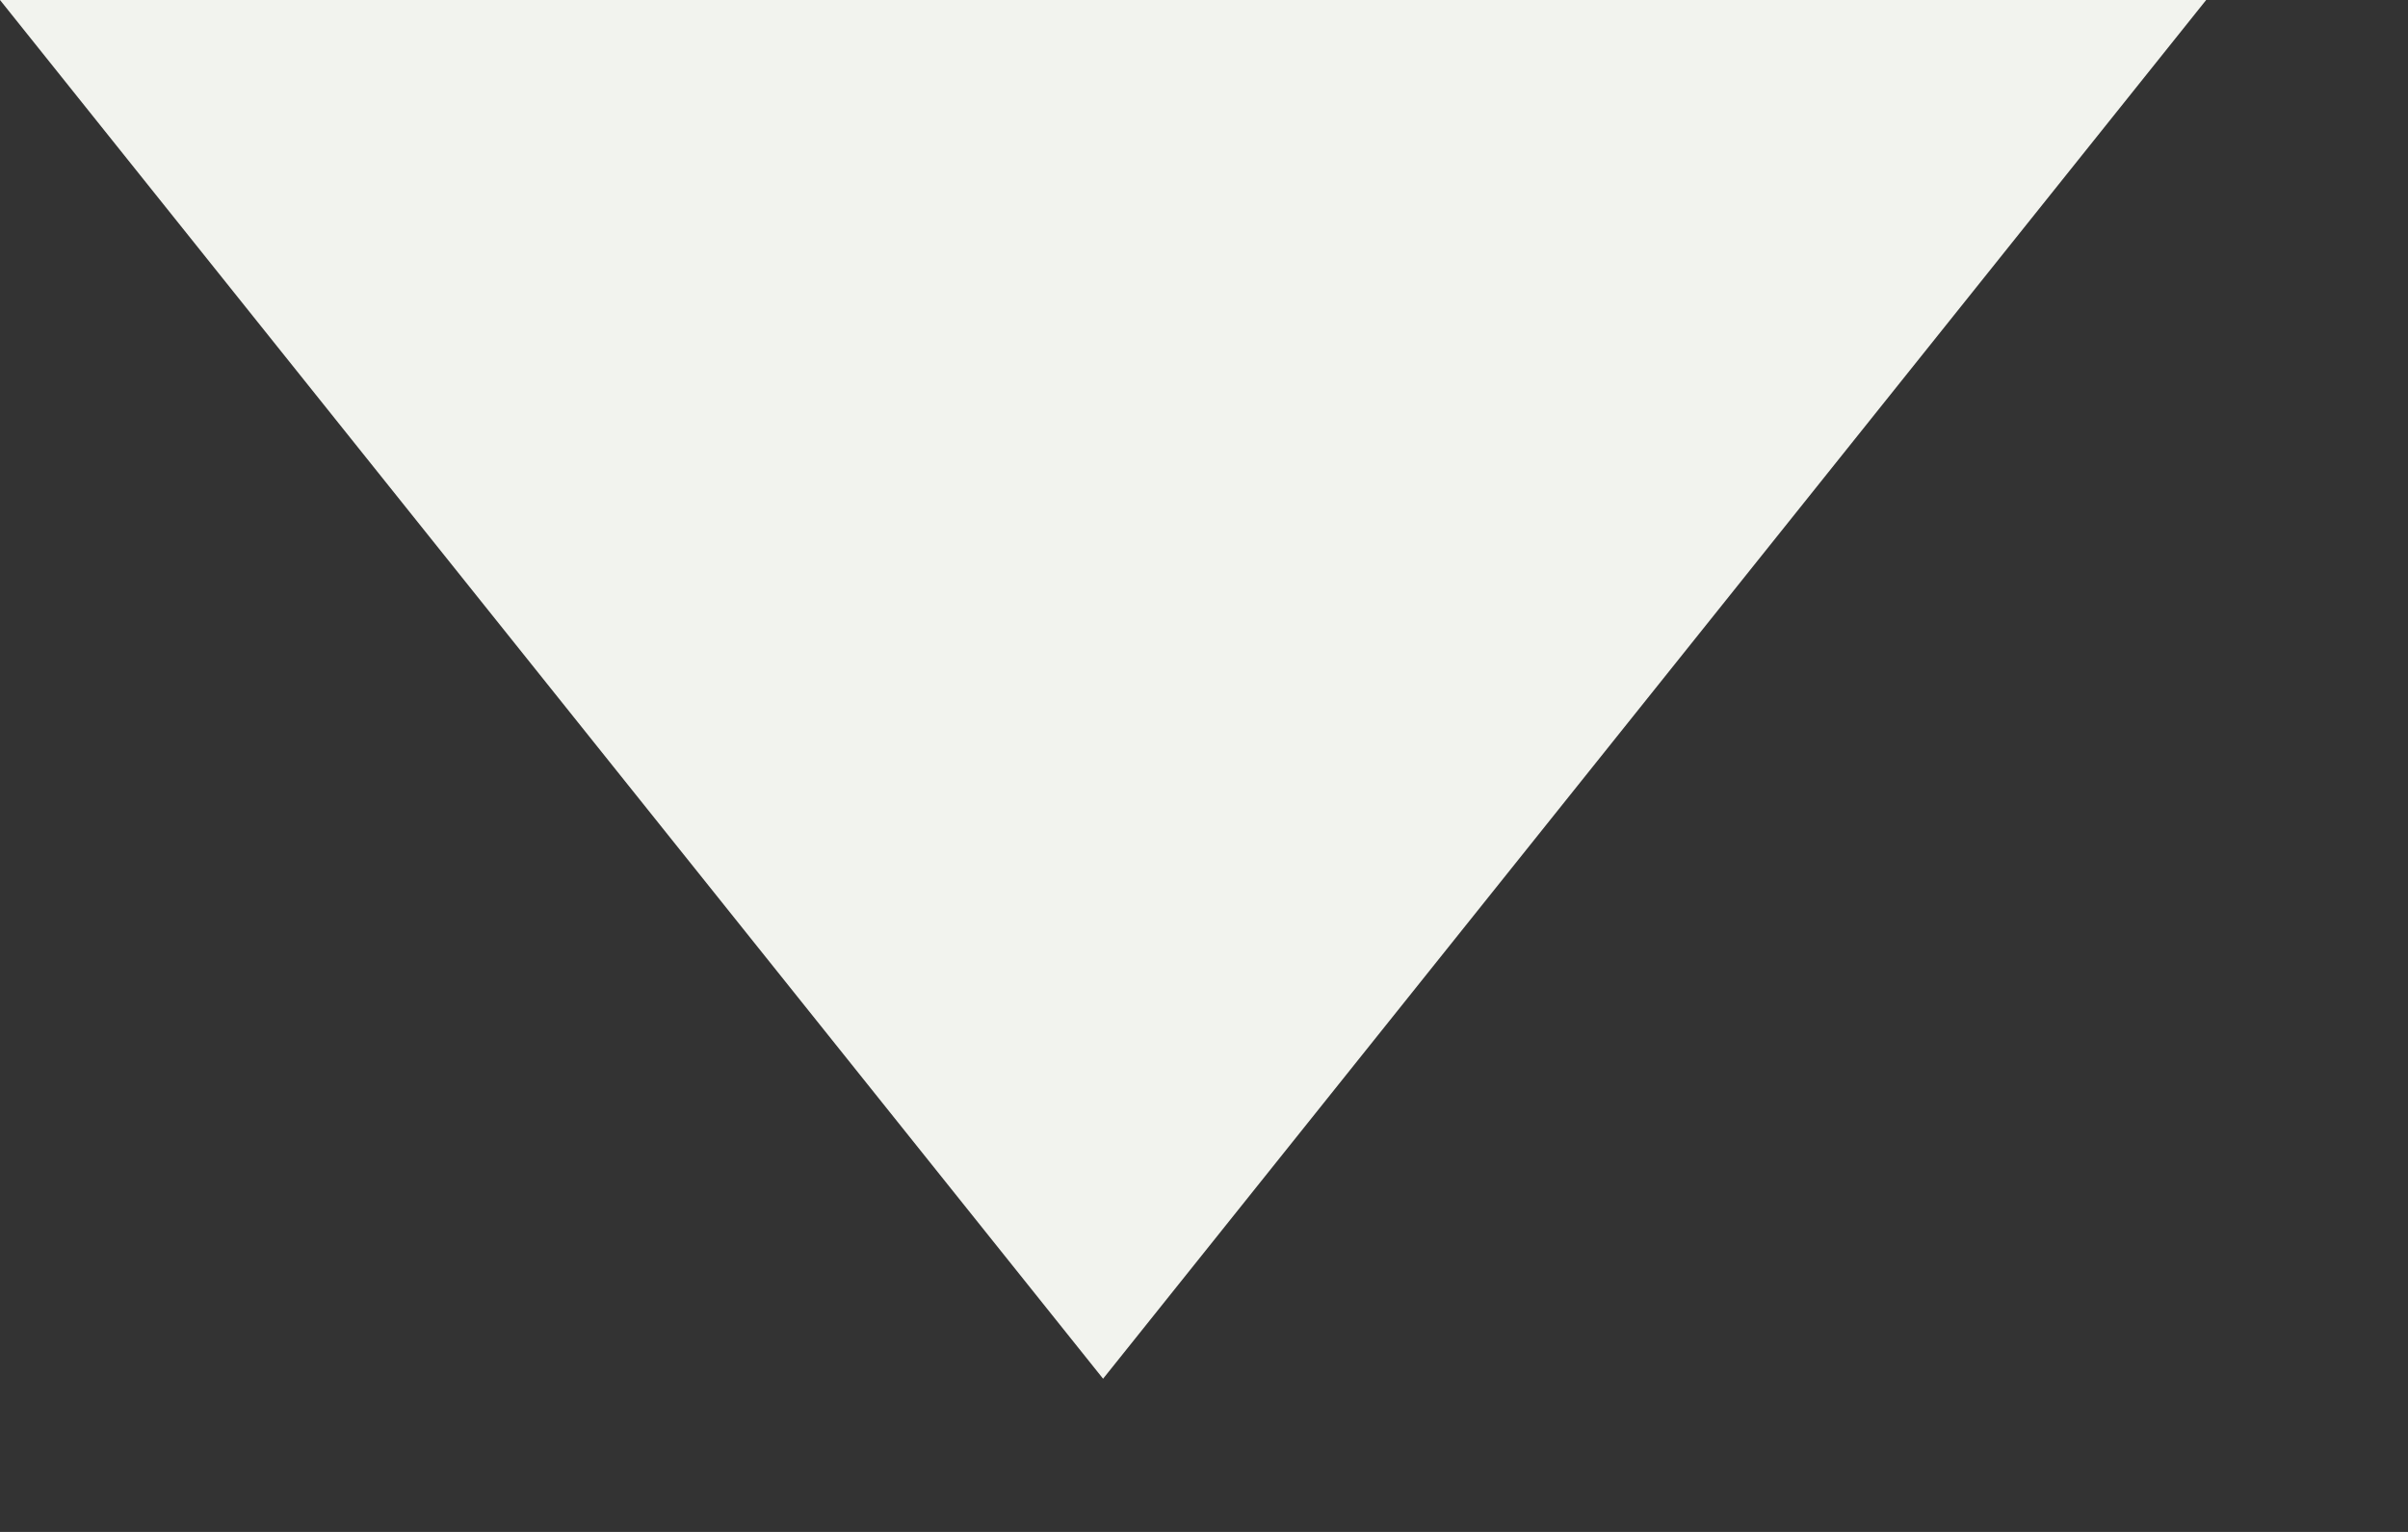 <?xml version="1.0" encoding="UTF-8"?> <svg xmlns="http://www.w3.org/2000/svg" width="11" height="7" viewBox="0 0 11 7" fill="none"><rect x="0" y="0" width="11" height="7" fill="#333333" stroke="none"/> <g clip-path="url(#clip0_4075_17230)"> <path d="M5.039 6.3L0 0H10.078L5.039 6.3Z" fill="#F2F3EE"></path> </g> <defs> <clipPath id="clip0_4075_17230"> <rect width="11" height="7" fill="white"></rect> </clipPath> </defs> </svg> 